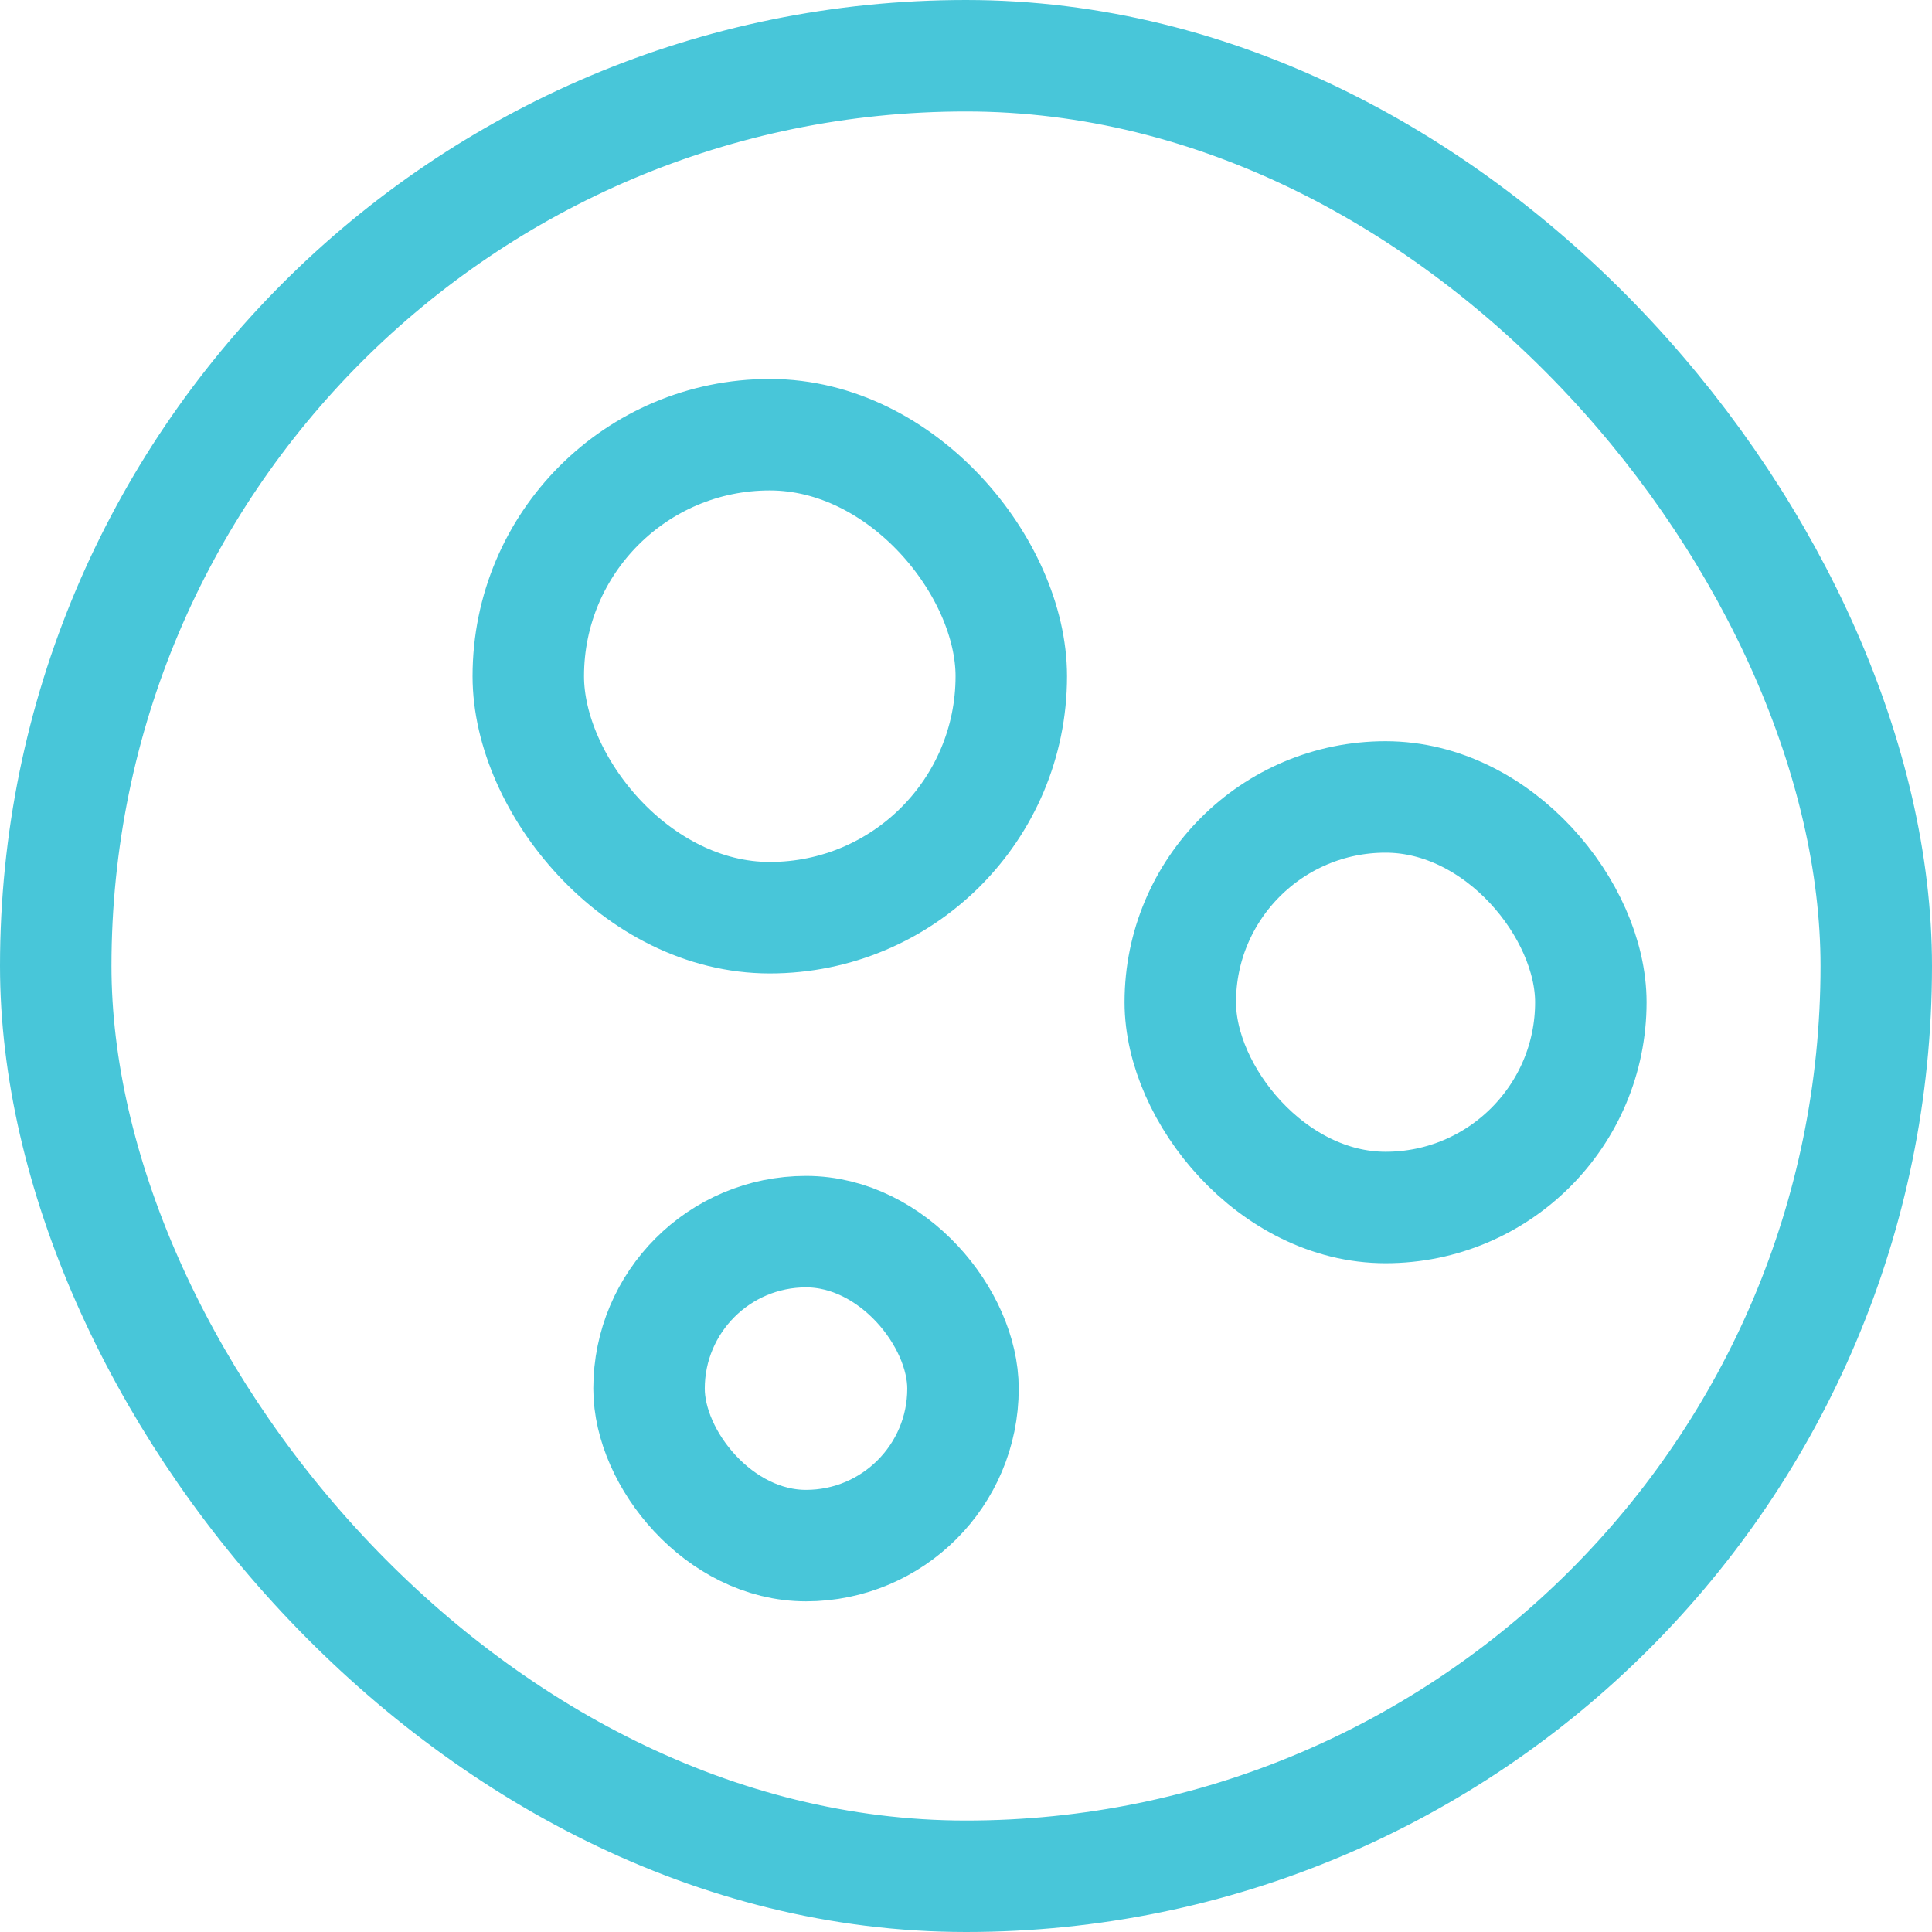 <svg xmlns="http://www.w3.org/2000/svg" fill="none" viewBox="0 0 104 104" height="104" width="104">
<rect stroke-width="6" stroke="#48C6D9" rx="49" height="98" width="98" y="3" x="3"></rect>
<rect stroke-width="6" stroke="#48C6D9" rx="8.45" height="16.9" width="16.9" y="66.3" x="34.938"></rect>
<rect stroke-width="6" stroke="#48C6D9" rx="13" height="26" width="26" y="23.4" x="28.438"></rect>
<rect stroke-width="6" stroke="#48C6D9" rx="11.05" height="22.1" width="22.1" y="42.9" x="63.535"></rect>
</svg>
